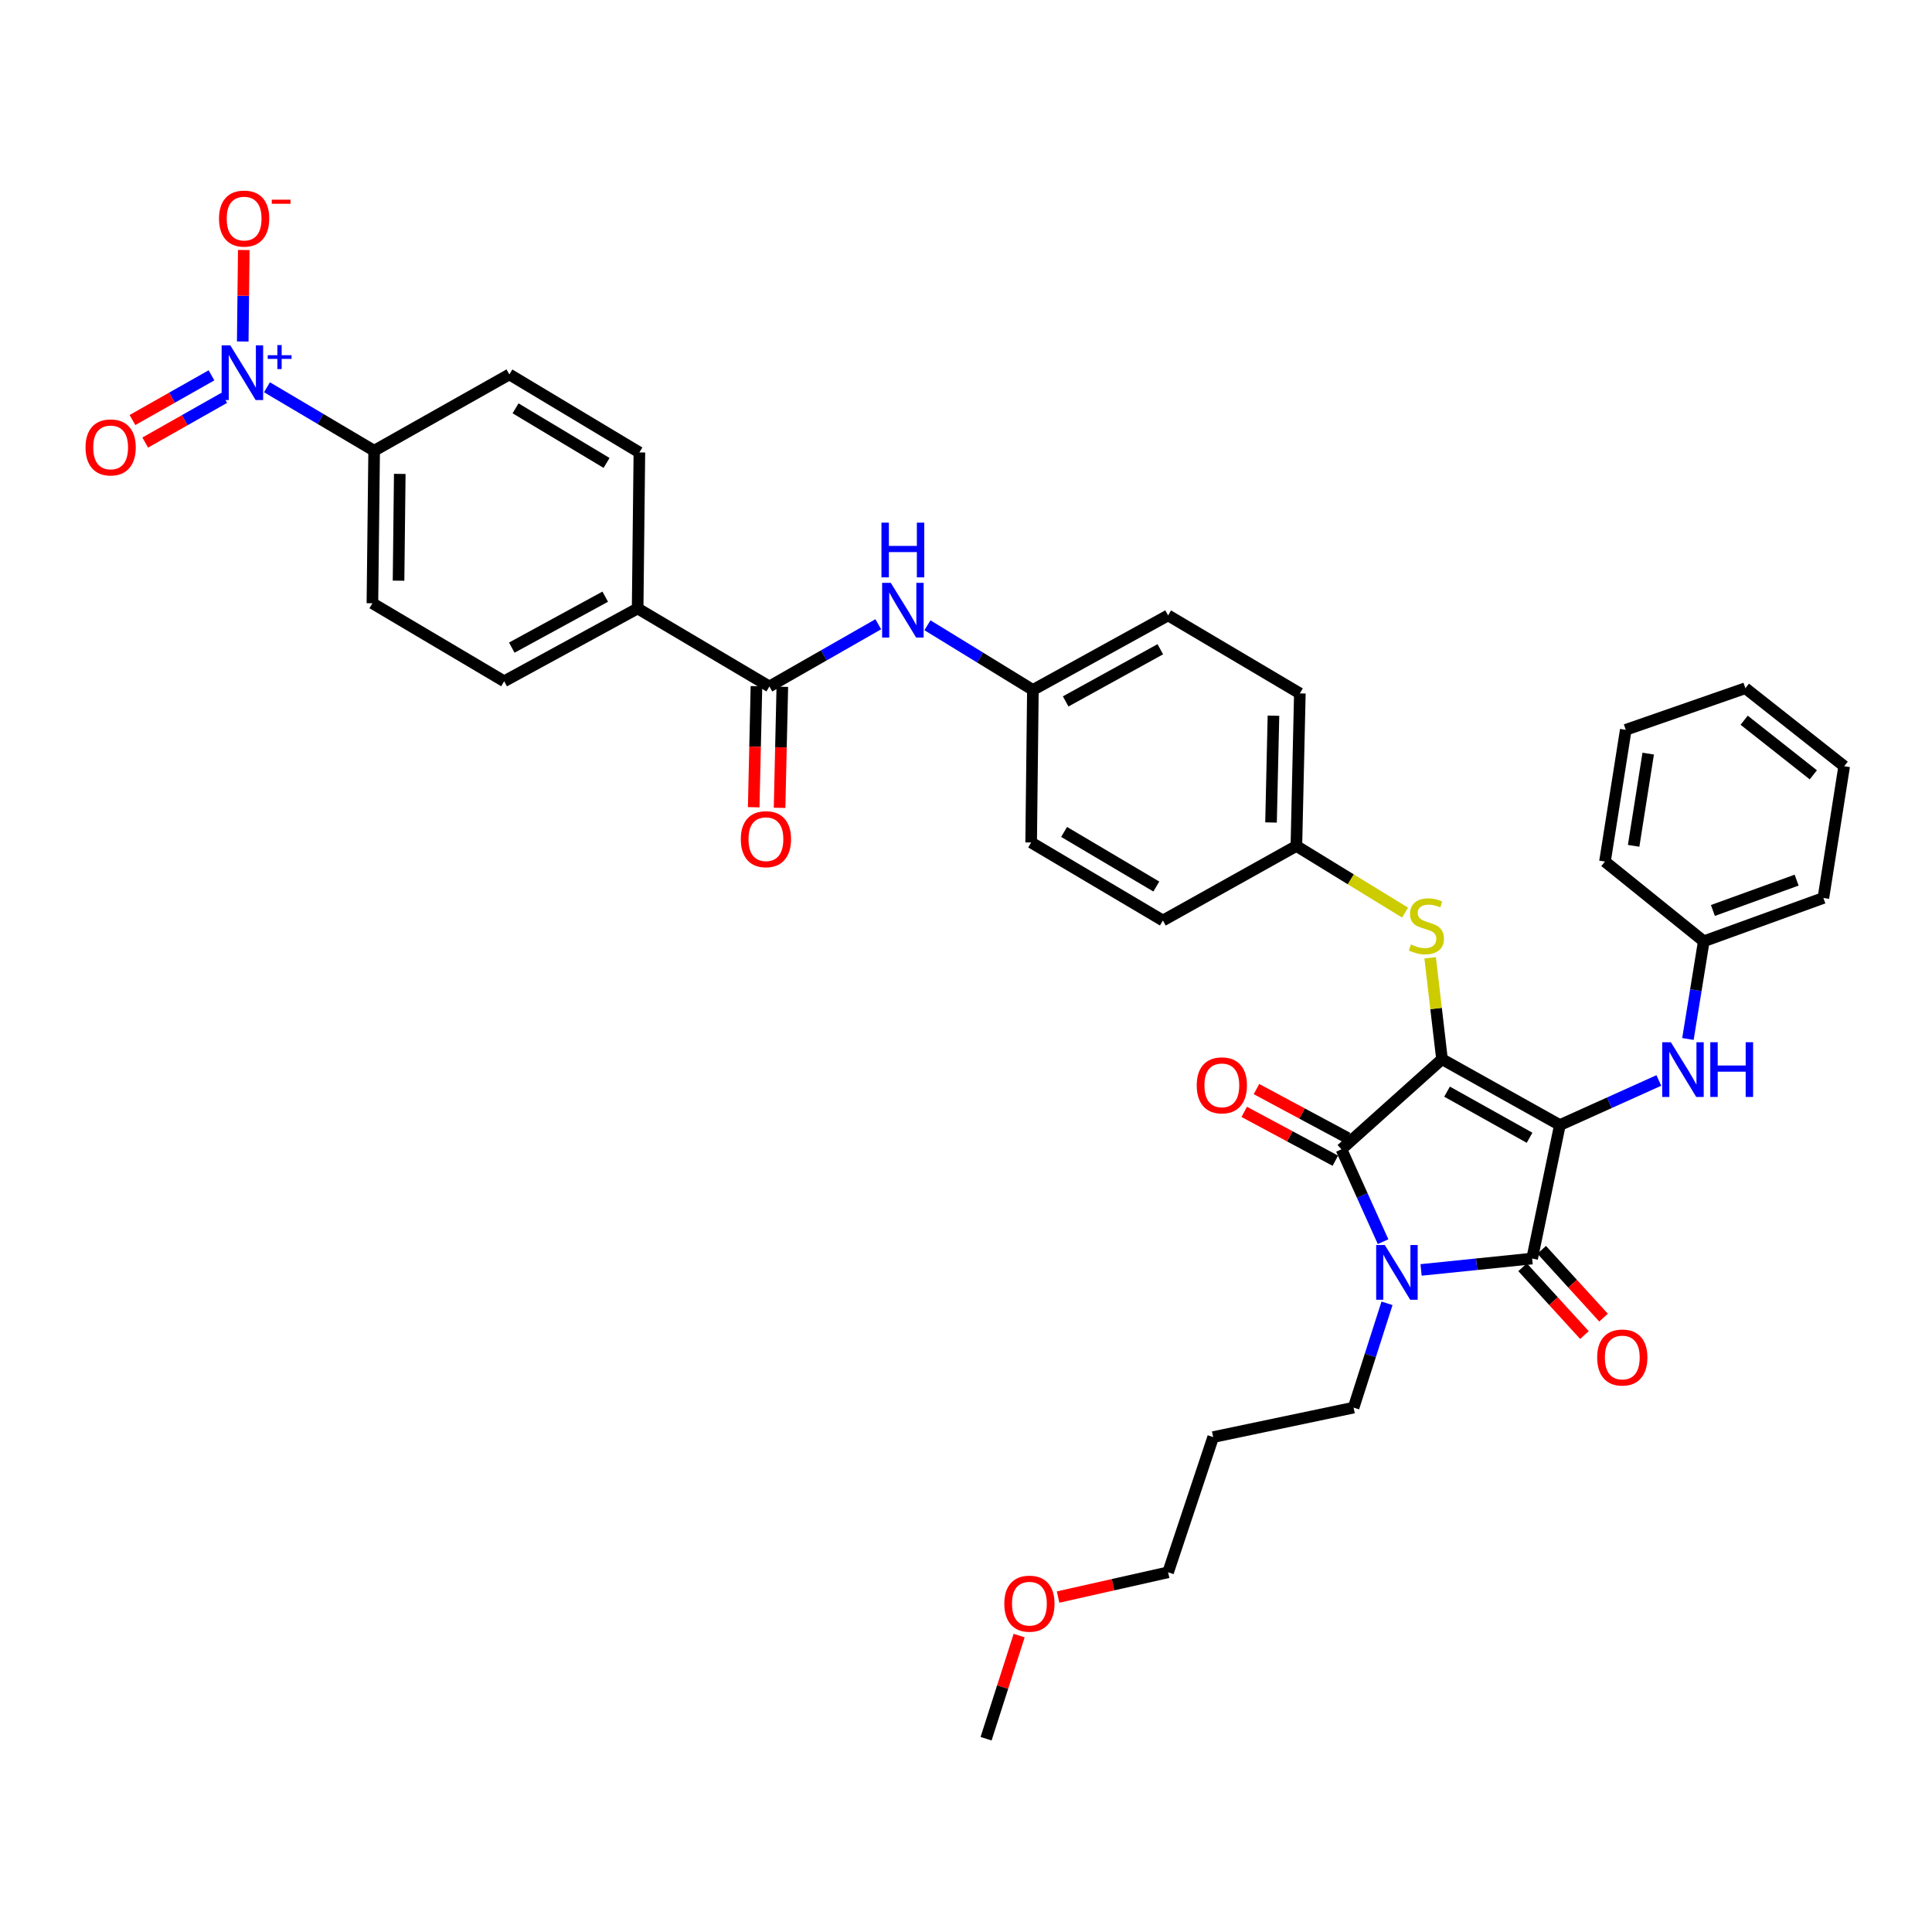 <?xml version='1.0' encoding='iso-8859-1'?>
<svg version='1.1' baseProfile='full'
              xmlns='http://www.w3.org/2000/svg'
                      xmlns:rdkit='http://www.rdkit.org/xml'
                      xmlns:xlink='http://www.w3.org/1999/xlink'
                  xml:space='preserve'
width='1000px' height='1000px' viewBox='0 0 1000 1000'>
<!-- END OF HEADER -->
<rect style='opacity:1.0;fill:#FFFFFF;stroke:none' width='1000' height='1000' x='0' y='0'> </rect>
<path class='bond-0' d='M 454.596,323.109 L 426.415,339.213' style='fill:none;fill-rule:evenodd;stroke:#0000FF;stroke-width:6px;stroke-linecap:butt;stroke-linejoin:miter;stroke-opacity:1' />
<path class='bond-0' d='M 426.415,339.213 L 398.234,355.318' style='fill:none;fill-rule:evenodd;stroke:#000000;stroke-width:6px;stroke-linecap:butt;stroke-linejoin:miter;stroke-opacity:1' />
<path class='bond-1' d='M 480.039,323.632 L 507.331,340.372' style='fill:none;fill-rule:evenodd;stroke:#0000FF;stroke-width:6px;stroke-linecap:butt;stroke-linejoin:miter;stroke-opacity:1' />
<path class='bond-1' d='M 507.331,340.372 L 534.624,357.111' style='fill:none;fill-rule:evenodd;stroke:#000000;stroke-width:6px;stroke-linecap:butt;stroke-linejoin:miter;stroke-opacity:1' />
<path class='bond-2' d='M 391.539,355.166 L 390.827,386.498' style='fill:none;fill-rule:evenodd;stroke:#000000;stroke-width:6px;stroke-linecap:butt;stroke-linejoin:miter;stroke-opacity:1' />
<path class='bond-2' d='M 390.827,386.498 L 390.115,417.83' style='fill:none;fill-rule:evenodd;stroke:#FF0000;stroke-width:6px;stroke-linecap:butt;stroke-linejoin:miter;stroke-opacity:1' />
<path class='bond-2' d='M 404.929,355.47 L 404.218,386.802' style='fill:none;fill-rule:evenodd;stroke:#000000;stroke-width:6px;stroke-linecap:butt;stroke-linejoin:miter;stroke-opacity:1' />
<path class='bond-2' d='M 404.218,386.802 L 403.506,418.134' style='fill:none;fill-rule:evenodd;stroke:#FF0000;stroke-width:6px;stroke-linecap:butt;stroke-linejoin:miter;stroke-opacity:1' />
<path class='bond-3' d='M 398.234,355.318 L 330.043,314.942' style='fill:none;fill-rule:evenodd;stroke:#000000;stroke-width:6px;stroke-linecap:butt;stroke-linejoin:miter;stroke-opacity:1' />
<path class='bond-4' d='M 746.378,548.231 L 807.388,582.326' style='fill:none;fill-rule:evenodd;stroke:#000000;stroke-width:6px;stroke-linecap:butt;stroke-linejoin:miter;stroke-opacity:1' />
<path class='bond-4' d='M 748.995,565.037 L 791.703,588.904' style='fill:none;fill-rule:evenodd;stroke:#000000;stroke-width:6px;stroke-linecap:butt;stroke-linejoin:miter;stroke-opacity:1' />
<path class='bond-5' d='M 746.378,548.231 L 694.334,594.887' style='fill:none;fill-rule:evenodd;stroke:#000000;stroke-width:6px;stroke-linecap:butt;stroke-linejoin:miter;stroke-opacity:1' />
<path class='bond-6' d='M 746.378,548.231 L 743.312,521.995' style='fill:none;fill-rule:evenodd;stroke:#000000;stroke-width:6px;stroke-linecap:butt;stroke-linejoin:miter;stroke-opacity:1' />
<path class='bond-6' d='M 743.312,521.995 L 740.246,495.758' style='fill:none;fill-rule:evenodd;stroke:#CCCC00;stroke-width:6px;stroke-linecap:butt;stroke-linejoin:miter;stroke-opacity:1' />
<path class='bond-7' d='M 807.388,582.326 L 793.034,651.418' style='fill:none;fill-rule:evenodd;stroke:#000000;stroke-width:6px;stroke-linecap:butt;stroke-linejoin:miter;stroke-opacity:1' />
<path class='bond-8' d='M 807.388,582.326 L 833.001,570.786' style='fill:none;fill-rule:evenodd;stroke:#000000;stroke-width:6px;stroke-linecap:butt;stroke-linejoin:miter;stroke-opacity:1' />
<path class='bond-8' d='M 833.001,570.786 L 858.613,559.245' style='fill:none;fill-rule:evenodd;stroke:#0000FF;stroke-width:6px;stroke-linecap:butt;stroke-linejoin:miter;stroke-opacity:1' />
<path class='bond-9' d='M 793.034,651.418 L 764.291,654.367' style='fill:none;fill-rule:evenodd;stroke:#000000;stroke-width:6px;stroke-linecap:butt;stroke-linejoin:miter;stroke-opacity:1' />
<path class='bond-9' d='M 764.291,654.367 L 735.549,657.316' style='fill:none;fill-rule:evenodd;stroke:#0000FF;stroke-width:6px;stroke-linecap:butt;stroke-linejoin:miter;stroke-opacity:1' />
<path class='bond-10' d='M 788.087,655.931 L 804.094,673.478' style='fill:none;fill-rule:evenodd;stroke:#000000;stroke-width:6px;stroke-linecap:butt;stroke-linejoin:miter;stroke-opacity:1' />
<path class='bond-10' d='M 804.094,673.478 L 820.1,691.024' style='fill:none;fill-rule:evenodd;stroke:#FF0000;stroke-width:6px;stroke-linecap:butt;stroke-linejoin:miter;stroke-opacity:1' />
<path class='bond-10' d='M 797.982,646.904 L 813.989,664.451' style='fill:none;fill-rule:evenodd;stroke:#000000;stroke-width:6px;stroke-linecap:butt;stroke-linejoin:miter;stroke-opacity:1' />
<path class='bond-10' d='M 813.989,664.451 L 829.996,681.997' style='fill:none;fill-rule:evenodd;stroke:#FF0000;stroke-width:6px;stroke-linecap:butt;stroke-linejoin:miter;stroke-opacity:1' />
<path class='bond-11' d='M 717.921,674.596 L 709.268,701.59' style='fill:none;fill-rule:evenodd;stroke:#0000FF;stroke-width:6px;stroke-linecap:butt;stroke-linejoin:miter;stroke-opacity:1' />
<path class='bond-11' d='M 709.268,701.59 L 700.615,728.583' style='fill:none;fill-rule:evenodd;stroke:#000000;stroke-width:6px;stroke-linecap:butt;stroke-linejoin:miter;stroke-opacity:1' />
<path class='bond-12' d='M 715.88,642.692 L 705.107,618.789' style='fill:none;fill-rule:evenodd;stroke:#0000FF;stroke-width:6px;stroke-linecap:butt;stroke-linejoin:miter;stroke-opacity:1' />
<path class='bond-12' d='M 705.107,618.789 L 694.334,594.887' style='fill:none;fill-rule:evenodd;stroke:#000000;stroke-width:6px;stroke-linecap:butt;stroke-linejoin:miter;stroke-opacity:1' />
<path class='bond-13' d='M 697.499,588.985 L 673.922,576.343' style='fill:none;fill-rule:evenodd;stroke:#000000;stroke-width:6px;stroke-linecap:butt;stroke-linejoin:miter;stroke-opacity:1' />
<path class='bond-13' d='M 673.922,576.343 L 650.344,563.702' style='fill:none;fill-rule:evenodd;stroke:#FF0000;stroke-width:6px;stroke-linecap:butt;stroke-linejoin:miter;stroke-opacity:1' />
<path class='bond-13' d='M 691.17,600.789 L 667.592,588.148' style='fill:none;fill-rule:evenodd;stroke:#000000;stroke-width:6px;stroke-linecap:butt;stroke-linejoin:miter;stroke-opacity:1' />
<path class='bond-13' d='M 667.592,588.148 L 644.015,575.506' style='fill:none;fill-rule:evenodd;stroke:#FF0000;stroke-width:6px;stroke-linecap:butt;stroke-linejoin:miter;stroke-opacity:1' />
<path class='bond-14' d='M 873.669,537.776 L 877.768,512.495' style='fill:none;fill-rule:evenodd;stroke:#0000FF;stroke-width:6px;stroke-linecap:butt;stroke-linejoin:miter;stroke-opacity:1' />
<path class='bond-14' d='M 877.768,512.495 L 881.867,487.213' style='fill:none;fill-rule:evenodd;stroke:#000000;stroke-width:6px;stroke-linecap:butt;stroke-linejoin:miter;stroke-opacity:1' />
<path class='bond-15' d='M 727.251,472.361 L 699.128,455.116' style='fill:none;fill-rule:evenodd;stroke:#CCCC00;stroke-width:6px;stroke-linecap:butt;stroke-linejoin:miter;stroke-opacity:1' />
<path class='bond-15' d='M 699.128,455.116 L 671.006,437.87' style='fill:none;fill-rule:evenodd;stroke:#000000;stroke-width:6px;stroke-linecap:butt;stroke-linejoin:miter;stroke-opacity:1' />
<path class='bond-16' d='M 671.006,437.87 L 672.799,358.904' style='fill:none;fill-rule:evenodd;stroke:#000000;stroke-width:6px;stroke-linecap:butt;stroke-linejoin:miter;stroke-opacity:1' />
<path class='bond-16' d='M 657.884,425.721 L 659.14,370.445' style='fill:none;fill-rule:evenodd;stroke:#000000;stroke-width:6px;stroke-linecap:butt;stroke-linejoin:miter;stroke-opacity:1' />
<path class='bond-17' d='M 671.006,437.87 L 601.914,476.453' style='fill:none;fill-rule:evenodd;stroke:#000000;stroke-width:6px;stroke-linecap:butt;stroke-linejoin:miter;stroke-opacity:1' />
<path class='bond-18' d='M 534.624,357.111 L 533.723,436.07' style='fill:none;fill-rule:evenodd;stroke:#000000;stroke-width:6px;stroke-linecap:butt;stroke-linejoin:miter;stroke-opacity:1' />
<path class='bond-19' d='M 534.624,357.111 L 604.608,318.528' style='fill:none;fill-rule:evenodd;stroke:#000000;stroke-width:6px;stroke-linecap:butt;stroke-linejoin:miter;stroke-opacity:1' />
<path class='bond-19' d='M 551.588,363.053 L 600.577,336.046' style='fill:none;fill-rule:evenodd;stroke:#000000;stroke-width:6px;stroke-linecap:butt;stroke-linejoin:miter;stroke-opacity:1' />
<path class='bond-20' d='M 672.799,358.904 L 604.608,318.528' style='fill:none;fill-rule:evenodd;stroke:#000000;stroke-width:6px;stroke-linecap:butt;stroke-linejoin:miter;stroke-opacity:1' />
<path class='bond-21' d='M 881.867,487.213 L 943.778,464.785' style='fill:none;fill-rule:evenodd;stroke:#000000;stroke-width:6px;stroke-linecap:butt;stroke-linejoin:miter;stroke-opacity:1' />
<path class='bond-21' d='M 886.592,471.256 L 929.929,455.556' style='fill:none;fill-rule:evenodd;stroke:#000000;stroke-width:6px;stroke-linecap:butt;stroke-linejoin:miter;stroke-opacity:1' />
<path class='bond-22' d='M 881.867,487.213 L 830.724,445.944' style='fill:none;fill-rule:evenodd;stroke:#000000;stroke-width:6px;stroke-linecap:butt;stroke-linejoin:miter;stroke-opacity:1' />
<path class='bond-23' d='M 943.778,464.785 L 954.545,396.594' style='fill:none;fill-rule:evenodd;stroke:#000000;stroke-width:6px;stroke-linecap:butt;stroke-linejoin:miter;stroke-opacity:1' />
<path class='bond-24' d='M 830.724,445.944 L 841.491,377.753' style='fill:none;fill-rule:evenodd;stroke:#000000;stroke-width:6px;stroke-linecap:butt;stroke-linejoin:miter;stroke-opacity:1' />
<path class='bond-24' d='M 845.569,437.804 L 853.106,390.071' style='fill:none;fill-rule:evenodd;stroke:#000000;stroke-width:6px;stroke-linecap:butt;stroke-linejoin:miter;stroke-opacity:1' />
<path class='bond-25' d='M 627.936,743.838 L 700.615,728.583' style='fill:none;fill-rule:evenodd;stroke:#000000;stroke-width:6px;stroke-linecap:butt;stroke-linejoin:miter;stroke-opacity:1' />
<path class='bond-26' d='M 627.936,743.838 L 604.608,813.822' style='fill:none;fill-rule:evenodd;stroke:#000000;stroke-width:6px;stroke-linecap:butt;stroke-linejoin:miter;stroke-opacity:1' />
<path class='bond-27' d='M 547.662,826.637 L 576.135,820.23' style='fill:none;fill-rule:evenodd;stroke:#FF0000;stroke-width:6px;stroke-linecap:butt;stroke-linejoin:miter;stroke-opacity:1' />
<path class='bond-27' d='M 576.135,820.23 L 604.608,813.822' style='fill:none;fill-rule:evenodd;stroke:#000000;stroke-width:6px;stroke-linecap:butt;stroke-linejoin:miter;stroke-opacity:1' />
<path class='bond-28' d='M 527.504,846.574 L 518.95,873.268' style='fill:none;fill-rule:evenodd;stroke:#FF0000;stroke-width:6px;stroke-linecap:butt;stroke-linejoin:miter;stroke-opacity:1' />
<path class='bond-28' d='M 518.95,873.268 L 510.395,899.961' style='fill:none;fill-rule:evenodd;stroke:#000000;stroke-width:6px;stroke-linecap:butt;stroke-linejoin:miter;stroke-opacity:1' />
<path class='bond-29' d='M 954.545,396.594 L 903.402,356.218' style='fill:none;fill-rule:evenodd;stroke:#000000;stroke-width:6px;stroke-linecap:butt;stroke-linejoin:miter;stroke-opacity:1' />
<path class='bond-29' d='M 938.574,401.051 L 902.774,372.787' style='fill:none;fill-rule:evenodd;stroke:#000000;stroke-width:6px;stroke-linecap:butt;stroke-linejoin:miter;stroke-opacity:1' />
<path class='bond-30' d='M 841.491,377.753 L 903.402,356.218' style='fill:none;fill-rule:evenodd;stroke:#000000;stroke-width:6px;stroke-linecap:butt;stroke-linejoin:miter;stroke-opacity:1' />
<path class='bond-31' d='M 601.914,476.453 L 533.723,436.07' style='fill:none;fill-rule:evenodd;stroke:#000000;stroke-width:6px;stroke-linecap:butt;stroke-linejoin:miter;stroke-opacity:1' />
<path class='bond-31' d='M 598.511,458.871 L 550.777,430.602' style='fill:none;fill-rule:evenodd;stroke:#000000;stroke-width:6px;stroke-linecap:butt;stroke-linejoin:miter;stroke-opacity:1' />
<path class='bond-32' d='M 138.183,200.445 L 165.922,216.867' style='fill:none;fill-rule:evenodd;stroke:#0000FF;stroke-width:6px;stroke-linecap:butt;stroke-linejoin:miter;stroke-opacity:1' />
<path class='bond-32' d='M 165.922,216.867 L 193.66,233.289' style='fill:none;fill-rule:evenodd;stroke:#000000;stroke-width:6px;stroke-linecap:butt;stroke-linejoin:miter;stroke-opacity:1' />
<path class='bond-33' d='M 125.644,176.757 L 125.911,153.082' style='fill:none;fill-rule:evenodd;stroke:#0000FF;stroke-width:6px;stroke-linecap:butt;stroke-linejoin:miter;stroke-opacity:1' />
<path class='bond-33' d='M 125.911,153.082 L 126.178,129.407' style='fill:none;fill-rule:evenodd;stroke:#FF0000;stroke-width:6px;stroke-linecap:butt;stroke-linejoin:miter;stroke-opacity:1' />
<path class='bond-34' d='M 109.465,194.27 L 89.016,205.84' style='fill:none;fill-rule:evenodd;stroke:#0000FF;stroke-width:6px;stroke-linecap:butt;stroke-linejoin:miter;stroke-opacity:1' />
<path class='bond-34' d='M 89.016,205.84 L 68.567,217.41' style='fill:none;fill-rule:evenodd;stroke:#FF0000;stroke-width:6px;stroke-linecap:butt;stroke-linejoin:miter;stroke-opacity:1' />
<path class='bond-34' d='M 116.061,205.927 L 95.612,217.497' style='fill:none;fill-rule:evenodd;stroke:#0000FF;stroke-width:6px;stroke-linecap:butt;stroke-linejoin:miter;stroke-opacity:1' />
<path class='bond-34' d='M 95.612,217.497 L 75.163,229.068' style='fill:none;fill-rule:evenodd;stroke:#FF0000;stroke-width:6px;stroke-linecap:butt;stroke-linejoin:miter;stroke-opacity:1' />
<path class='bond-35' d='M 193.66,233.289 L 192.76,312.248' style='fill:none;fill-rule:evenodd;stroke:#000000;stroke-width:6px;stroke-linecap:butt;stroke-linejoin:miter;stroke-opacity:1' />
<path class='bond-35' d='M 206.919,245.286 L 206.288,300.557' style='fill:none;fill-rule:evenodd;stroke:#000000;stroke-width:6px;stroke-linecap:butt;stroke-linejoin:miter;stroke-opacity:1' />
<path class='bond-36' d='M 193.66,233.289 L 263.645,193.806' style='fill:none;fill-rule:evenodd;stroke:#000000;stroke-width:6px;stroke-linecap:butt;stroke-linejoin:miter;stroke-opacity:1' />
<path class='bond-37' d='M 330.043,314.942 L 330.943,234.182' style='fill:none;fill-rule:evenodd;stroke:#000000;stroke-width:6px;stroke-linecap:butt;stroke-linejoin:miter;stroke-opacity:1' />
<path class='bond-38' d='M 330.043,314.942 L 260.951,352.624' style='fill:none;fill-rule:evenodd;stroke:#000000;stroke-width:6px;stroke-linecap:butt;stroke-linejoin:miter;stroke-opacity:1' />
<path class='bond-38' d='M 313.266,308.835 L 264.902,335.213' style='fill:none;fill-rule:evenodd;stroke:#000000;stroke-width:6px;stroke-linecap:butt;stroke-linejoin:miter;stroke-opacity:1' />
<path class='bond-39' d='M 192.76,312.248 L 260.951,352.624' style='fill:none;fill-rule:evenodd;stroke:#000000;stroke-width:6px;stroke-linecap:butt;stroke-linejoin:miter;stroke-opacity:1' />
<path class='bond-40' d='M 263.645,193.806 L 330.943,234.182' style='fill:none;fill-rule:evenodd;stroke:#000000;stroke-width:6px;stroke-linecap:butt;stroke-linejoin:miter;stroke-opacity:1' />
<path class='bond-40' d='M 266.849,211.348 L 313.958,239.612' style='fill:none;fill-rule:evenodd;stroke:#000000;stroke-width:6px;stroke-linecap:butt;stroke-linejoin:miter;stroke-opacity:1' />
<path  class='atom-0' d='M 461.065 301.675
L 470.345 316.675
Q 471.265 318.155, 472.745 320.835
Q 474.225 323.515, 474.305 323.675
L 474.305 301.675
L 478.065 301.675
L 478.065 329.995
L 474.185 329.995
L 464.225 313.595
Q 463.065 311.675, 461.825 309.475
Q 460.625 307.275, 460.265 306.595
L 460.265 329.995
L 456.585 329.995
L 456.585 301.675
L 461.065 301.675
' fill='#0000FF'/>
<path  class='atom-0' d='M 456.245 270.523
L 460.085 270.523
L 460.085 282.563
L 474.565 282.563
L 474.565 270.523
L 478.405 270.523
L 478.405 298.843
L 474.565 298.843
L 474.565 285.763
L 460.085 285.763
L 460.085 298.843
L 456.245 298.843
L 456.245 270.523
' fill='#0000FF'/>
<path  class='atom-2' d='M 383.441 434.356
Q 383.441 427.556, 386.801 423.756
Q 390.161 419.956, 396.441 419.956
Q 402.721 419.956, 406.081 423.756
Q 409.441 427.556, 409.441 434.356
Q 409.441 441.236, 406.041 445.156
Q 402.641 449.036, 396.441 449.036
Q 390.201 449.036, 386.801 445.156
Q 383.441 441.276, 383.441 434.356
M 396.441 445.836
Q 400.761 445.836, 403.081 442.956
Q 405.441 440.036, 405.441 434.356
Q 405.441 428.796, 403.081 425.996
Q 400.761 423.156, 396.441 423.156
Q 392.121 423.156, 389.761 425.956
Q 387.441 428.756, 387.441 434.356
Q 387.441 440.076, 389.761 442.956
Q 392.121 445.836, 396.441 445.836
' fill='#FF0000'/>
<path  class='atom-6' d='M 716.79 644.439
L 726.07 659.439
Q 726.99 660.919, 728.47 663.599
Q 729.95 666.279, 730.03 666.439
L 730.03 644.439
L 733.79 644.439
L 733.79 672.759
L 729.91 672.759
L 719.95 656.359
Q 718.79 654.439, 717.55 652.239
Q 716.35 650.039, 715.99 649.359
L 715.99 672.759
L 712.31 672.759
L 712.31 644.439
L 716.79 644.439
' fill='#0000FF'/>
<path  class='atom-8' d='M 864.84 539.458
L 874.12 554.458
Q 875.04 555.938, 876.52 558.618
Q 878 561.298, 878.08 561.458
L 878.08 539.458
L 881.84 539.458
L 881.84 567.778
L 877.96 567.778
L 868 551.378
Q 866.84 549.458, 865.6 547.258
Q 864.4 545.058, 864.04 544.378
L 864.04 567.778
L 860.36 567.778
L 860.36 539.458
L 864.84 539.458
' fill='#0000FF'/>
<path  class='atom-8' d='M 885.24 539.458
L 889.08 539.458
L 889.08 551.498
L 903.56 551.498
L 903.56 539.458
L 907.4 539.458
L 907.4 567.778
L 903.56 567.778
L 903.56 554.698
L 889.08 554.698
L 889.08 567.778
L 885.24 567.778
L 885.24 539.458
' fill='#0000FF'/>
<path  class='atom-9' d='M 730.304 488.859
Q 730.624 488.979, 731.944 489.539
Q 733.264 490.099, 734.704 490.459
Q 736.184 490.779, 737.624 490.779
Q 740.304 490.779, 741.864 489.499
Q 743.424 488.179, 743.424 485.899
Q 743.424 484.339, 742.624 483.379
Q 741.864 482.419, 740.664 481.899
Q 739.464 481.379, 737.464 480.779
Q 734.944 480.019, 733.424 479.299
Q 731.944 478.579, 730.864 477.059
Q 729.824 475.539, 729.824 472.979
Q 729.824 469.419, 732.224 467.219
Q 734.664 465.019, 739.464 465.019
Q 742.744 465.019, 746.464 466.579
L 745.544 469.659
Q 742.144 468.259, 739.584 468.259
Q 736.824 468.259, 735.304 469.419
Q 733.784 470.539, 733.824 472.499
Q 733.824 474.019, 734.584 474.939
Q 735.384 475.859, 736.504 476.379
Q 737.664 476.899, 739.584 477.499
Q 742.144 478.299, 743.664 479.099
Q 745.184 479.899, 746.264 481.539
Q 747.384 483.139, 747.384 485.899
Q 747.384 489.819, 744.744 491.939
Q 742.144 494.019, 737.784 494.019
Q 735.264 494.019, 733.344 493.459
Q 731.464 492.939, 729.224 492.019
L 730.304 488.859
' fill='#CCCC00'/>
<path  class='atom-10' d='M 619.423 561.772
Q 619.423 554.972, 622.783 551.172
Q 626.143 547.372, 632.423 547.372
Q 638.703 547.372, 642.063 551.172
Q 645.423 554.972, 645.423 561.772
Q 645.423 568.652, 642.023 572.572
Q 638.623 576.452, 632.423 576.452
Q 626.183 576.452, 622.783 572.572
Q 619.423 568.692, 619.423 561.772
M 632.423 573.252
Q 636.743 573.252, 639.063 570.372
Q 641.423 567.452, 641.423 561.772
Q 641.423 556.212, 639.063 553.412
Q 636.743 550.572, 632.423 550.572
Q 628.103 550.572, 625.743 553.372
Q 623.423 556.172, 623.423 561.772
Q 623.423 567.492, 625.743 570.372
Q 628.103 573.252, 632.423 573.252
' fill='#FF0000'/>
<path  class='atom-11' d='M 826.691 702.641
Q 826.691 695.841, 830.051 692.041
Q 833.411 688.241, 839.691 688.241
Q 845.971 688.241, 849.331 692.041
Q 852.691 695.841, 852.691 702.641
Q 852.691 709.521, 849.291 713.441
Q 845.891 717.321, 839.691 717.321
Q 833.451 717.321, 830.051 713.441
Q 826.691 709.561, 826.691 702.641
M 839.691 714.121
Q 844.011 714.121, 846.331 711.241
Q 848.691 708.321, 848.691 702.641
Q 848.691 697.081, 846.331 694.281
Q 844.011 691.441, 839.691 691.441
Q 835.371 691.441, 833.011 694.241
Q 830.691 697.041, 830.691 702.641
Q 830.691 708.361, 833.011 711.241
Q 835.371 714.121, 839.691 714.121
' fill='#FF0000'/>
<path  class='atom-19' d='M 519.823 830.057
Q 519.823 823.257, 523.183 819.457
Q 526.543 815.657, 532.823 815.657
Q 539.103 815.657, 542.463 819.457
Q 545.823 823.257, 545.823 830.057
Q 545.823 836.937, 542.423 840.857
Q 539.023 844.737, 532.823 844.737
Q 526.583 844.737, 523.183 840.857
Q 519.823 836.977, 519.823 830.057
M 532.823 841.537
Q 537.143 841.537, 539.463 838.657
Q 541.823 835.737, 541.823 830.057
Q 541.823 824.497, 539.463 821.697
Q 537.143 818.857, 532.823 818.857
Q 528.503 818.857, 526.143 821.657
Q 523.823 824.457, 523.823 830.057
Q 523.823 835.777, 526.143 838.657
Q 528.503 841.537, 532.823 841.537
' fill='#FF0000'/>
<path  class='atom-29' d='M 119.202 178.754
L 128.482 193.754
Q 129.402 195.234, 130.882 197.914
Q 132.362 200.594, 132.442 200.754
L 132.442 178.754
L 136.202 178.754
L 136.202 207.074
L 132.322 207.074
L 122.362 190.674
Q 121.202 188.754, 119.962 186.554
Q 118.762 184.354, 118.402 183.674
L 118.402 207.074
L 114.722 207.074
L 114.722 178.754
L 119.202 178.754
' fill='#0000FF'/>
<path  class='atom-29' d='M 138.578 183.858
L 143.568 183.858
L 143.568 178.605
L 145.785 178.605
L 145.785 183.858
L 150.907 183.858
L 150.907 185.759
L 145.785 185.759
L 145.785 191.039
L 143.568 191.039
L 143.568 185.759
L 138.578 185.759
L 138.578 183.858
' fill='#0000FF'/>
<path  class='atom-31' d='M 113.362 113.135
Q 113.362 106.335, 116.722 102.535
Q 120.082 98.735, 126.362 98.735
Q 132.642 98.735, 136.002 102.535
Q 139.362 106.335, 139.362 113.135
Q 139.362 120.015, 135.962 123.935
Q 132.562 127.815, 126.362 127.815
Q 120.122 127.815, 116.722 123.935
Q 113.362 120.055, 113.362 113.135
M 126.362 124.615
Q 130.682 124.615, 133.002 121.735
Q 135.362 118.815, 135.362 113.135
Q 135.362 107.575, 133.002 104.775
Q 130.682 101.935, 126.362 101.935
Q 122.042 101.935, 119.682 104.735
Q 117.362 107.535, 117.362 113.135
Q 117.362 118.855, 119.682 121.735
Q 122.042 124.615, 126.362 124.615
' fill='#FF0000'/>
<path  class='atom-31' d='M 140.682 103.357
L 150.371 103.357
L 150.371 105.469
L 140.682 105.469
L 140.682 103.357
' fill='#FF0000'/>
<path  class='atom-32' d='M 44.271 231.576
Q 44.271 224.776, 47.631 220.976
Q 50.991 217.176, 57.271 217.176
Q 63.551 217.176, 66.911 220.976
Q 70.271 224.776, 70.271 231.576
Q 70.271 238.456, 66.871 242.376
Q 63.471 246.256, 57.271 246.256
Q 51.031 246.256, 47.631 242.376
Q 44.271 238.496, 44.271 231.576
M 57.271 243.056
Q 61.591 243.056, 63.911 240.176
Q 66.271 237.256, 66.271 231.576
Q 66.271 226.016, 63.911 223.216
Q 61.591 220.376, 57.271 220.376
Q 52.951 220.376, 50.591 223.176
Q 48.271 225.976, 48.271 231.576
Q 48.271 237.296, 50.591 240.176
Q 52.951 243.056, 57.271 243.056
' fill='#FF0000'/>
</svg>
